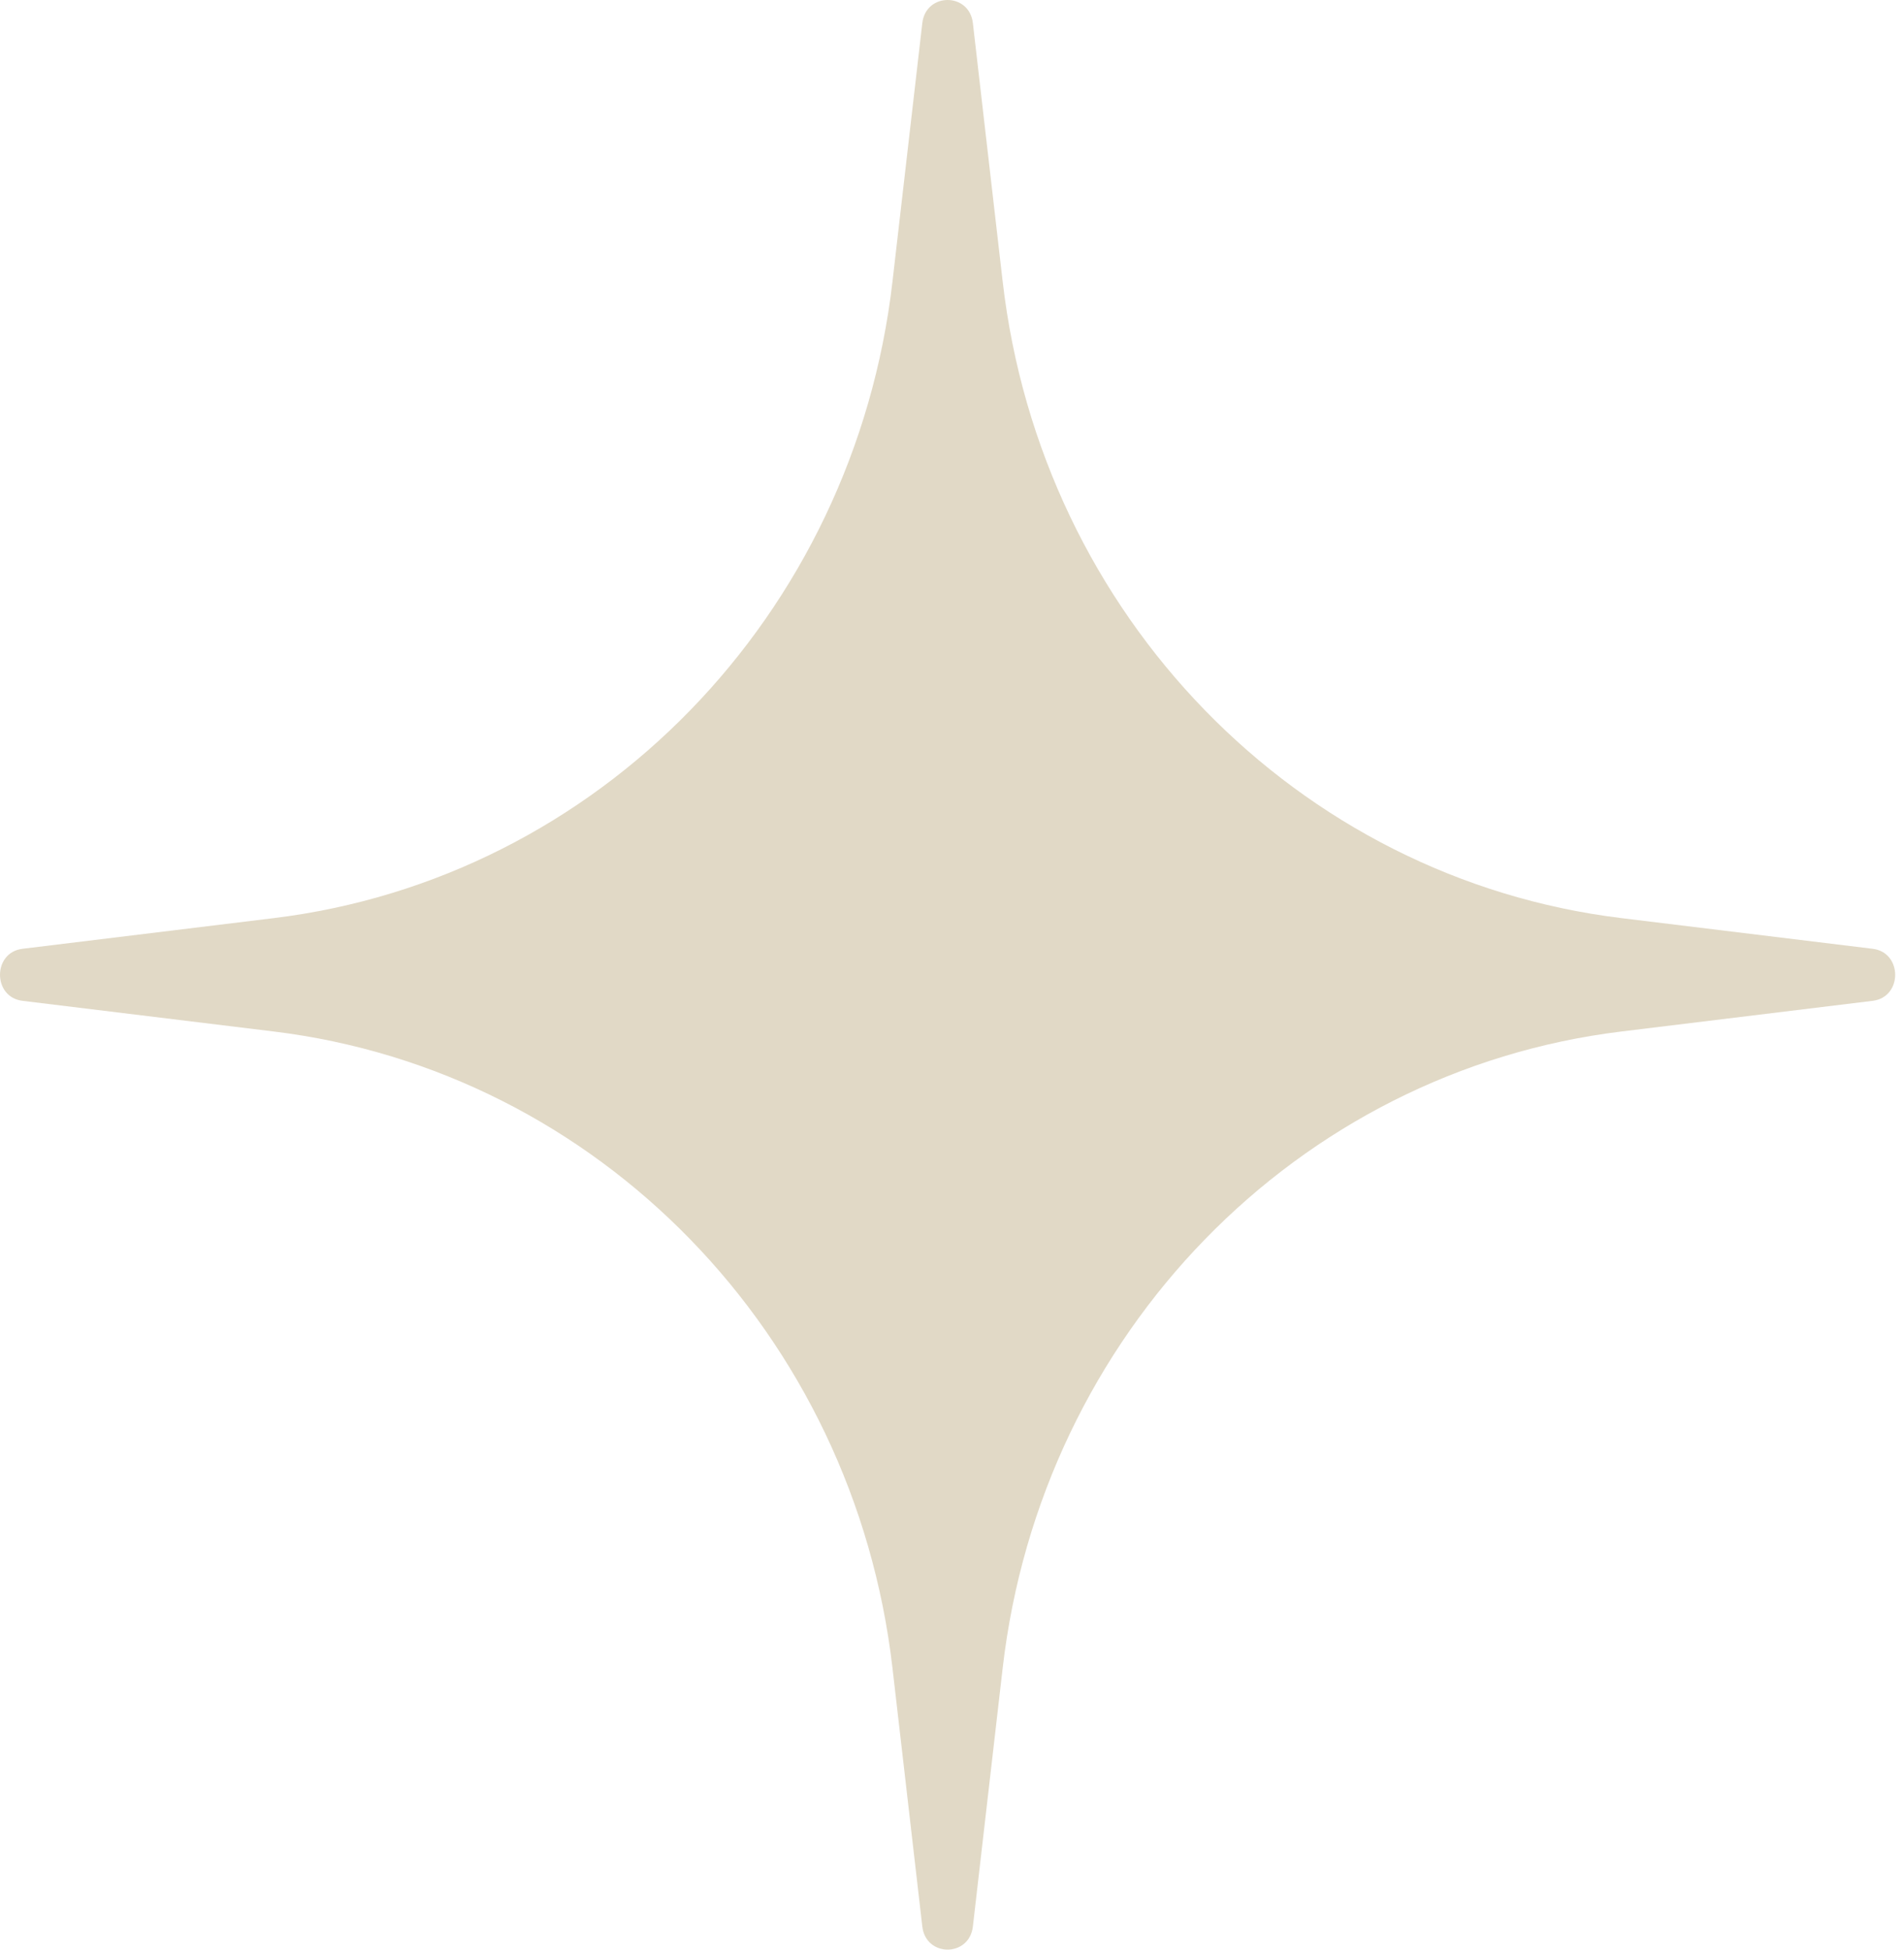 <?xml version="1.0" encoding="UTF-8"?> <svg xmlns="http://www.w3.org/2000/svg" width="84" height="86" viewBox="0 0 84 86" fill="none"> <path d="M40.69 1.019C40.847 -0.34 42.764 -0.34 42.921 1.019L44.236 12.421C45.935 27.144 57.22 38.752 71.534 40.499L82.619 41.852C83.941 42.014 83.941 43.986 82.619 44.147L71.534 45.5C57.22 47.247 45.935 58.855 44.236 73.578L42.921 84.98C42.764 86.339 40.847 86.339 40.69 84.98L39.374 73.578C37.676 58.855 26.39 47.247 12.076 45.5L0.991 44.147C-0.33 43.986 -0.33 42.014 0.991 41.852L12.076 40.499C26.39 38.752 37.676 27.144 39.374 12.421L40.69 1.019Z" fill="#E1D9C6"></path> </svg> 